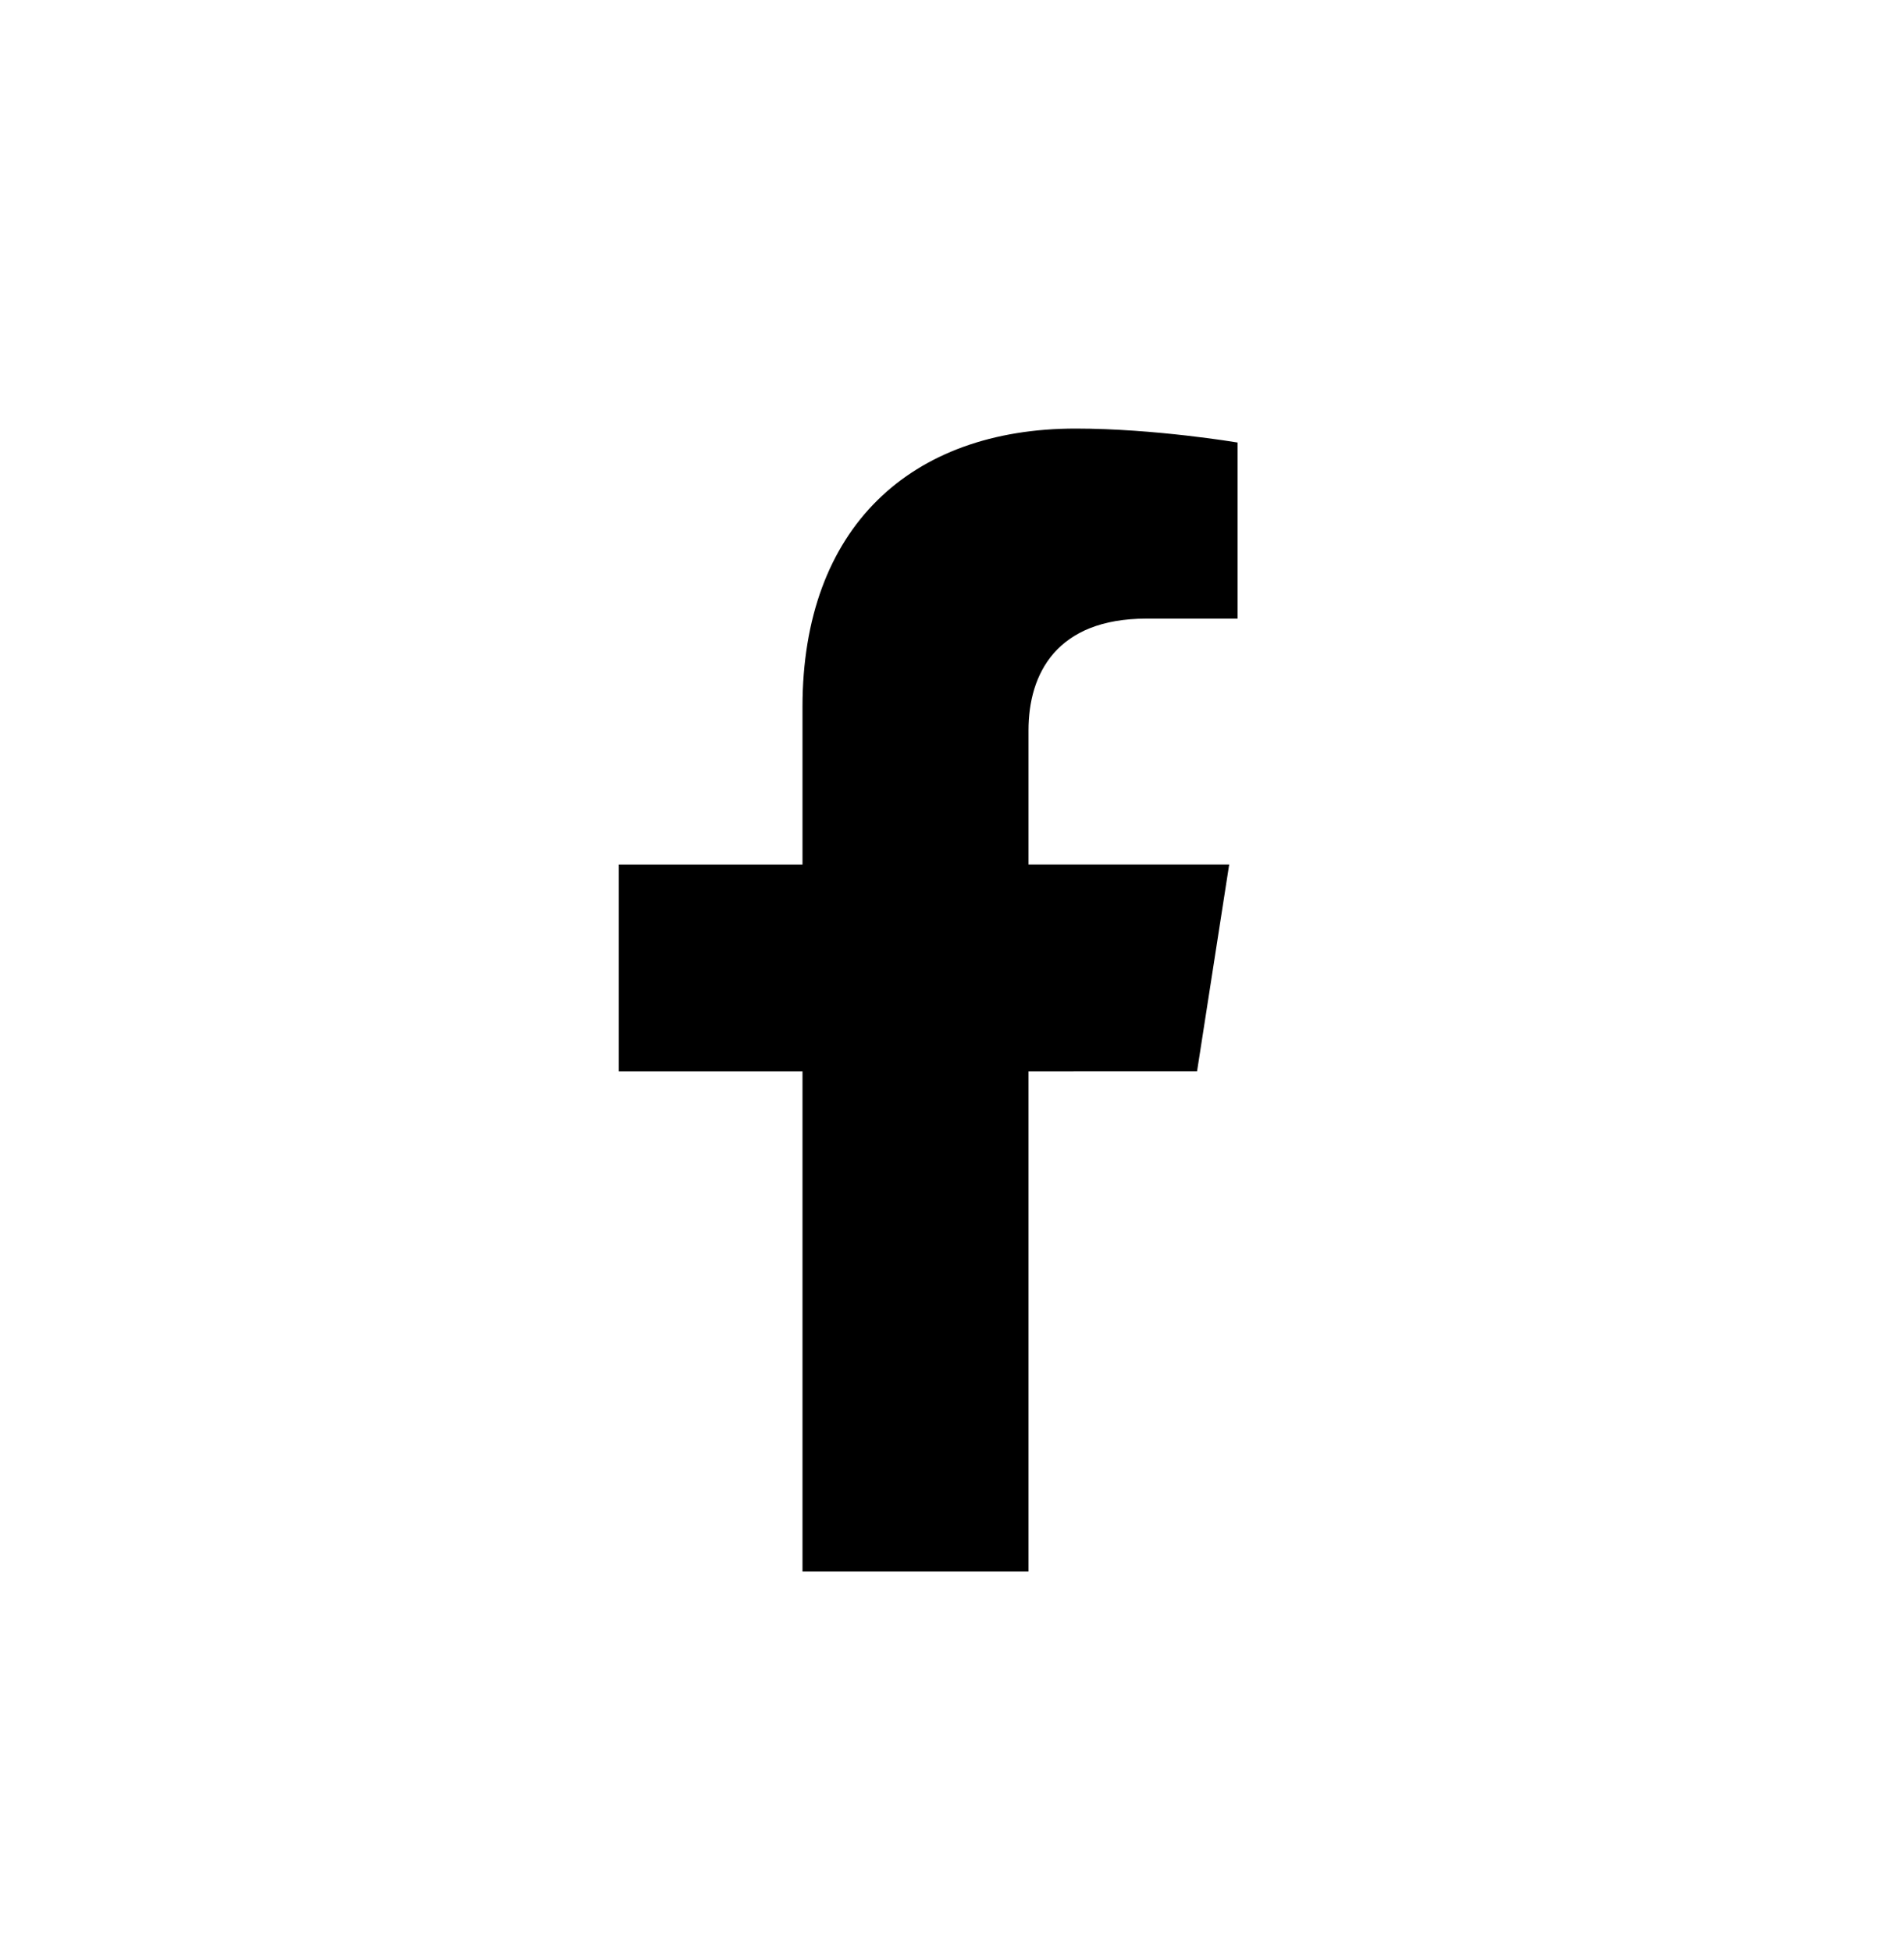 <svg width="40" height="41" viewBox="0 0 40 41" fill="none" xmlns="http://www.w3.org/2000/svg">
<path d="M25.148 22.499L25.823 18.156H21.607V15.338C21.607 14.149 22.196 12.991 24.084 12.991H26V9.293C26 9.293 24.261 9 22.599 9C19.128 9 16.859 11.081 16.859 14.846V18.157H13V22.5H16.859V33H21.607V22.5L25.148 22.499Z" fill="black"/>
</svg>
